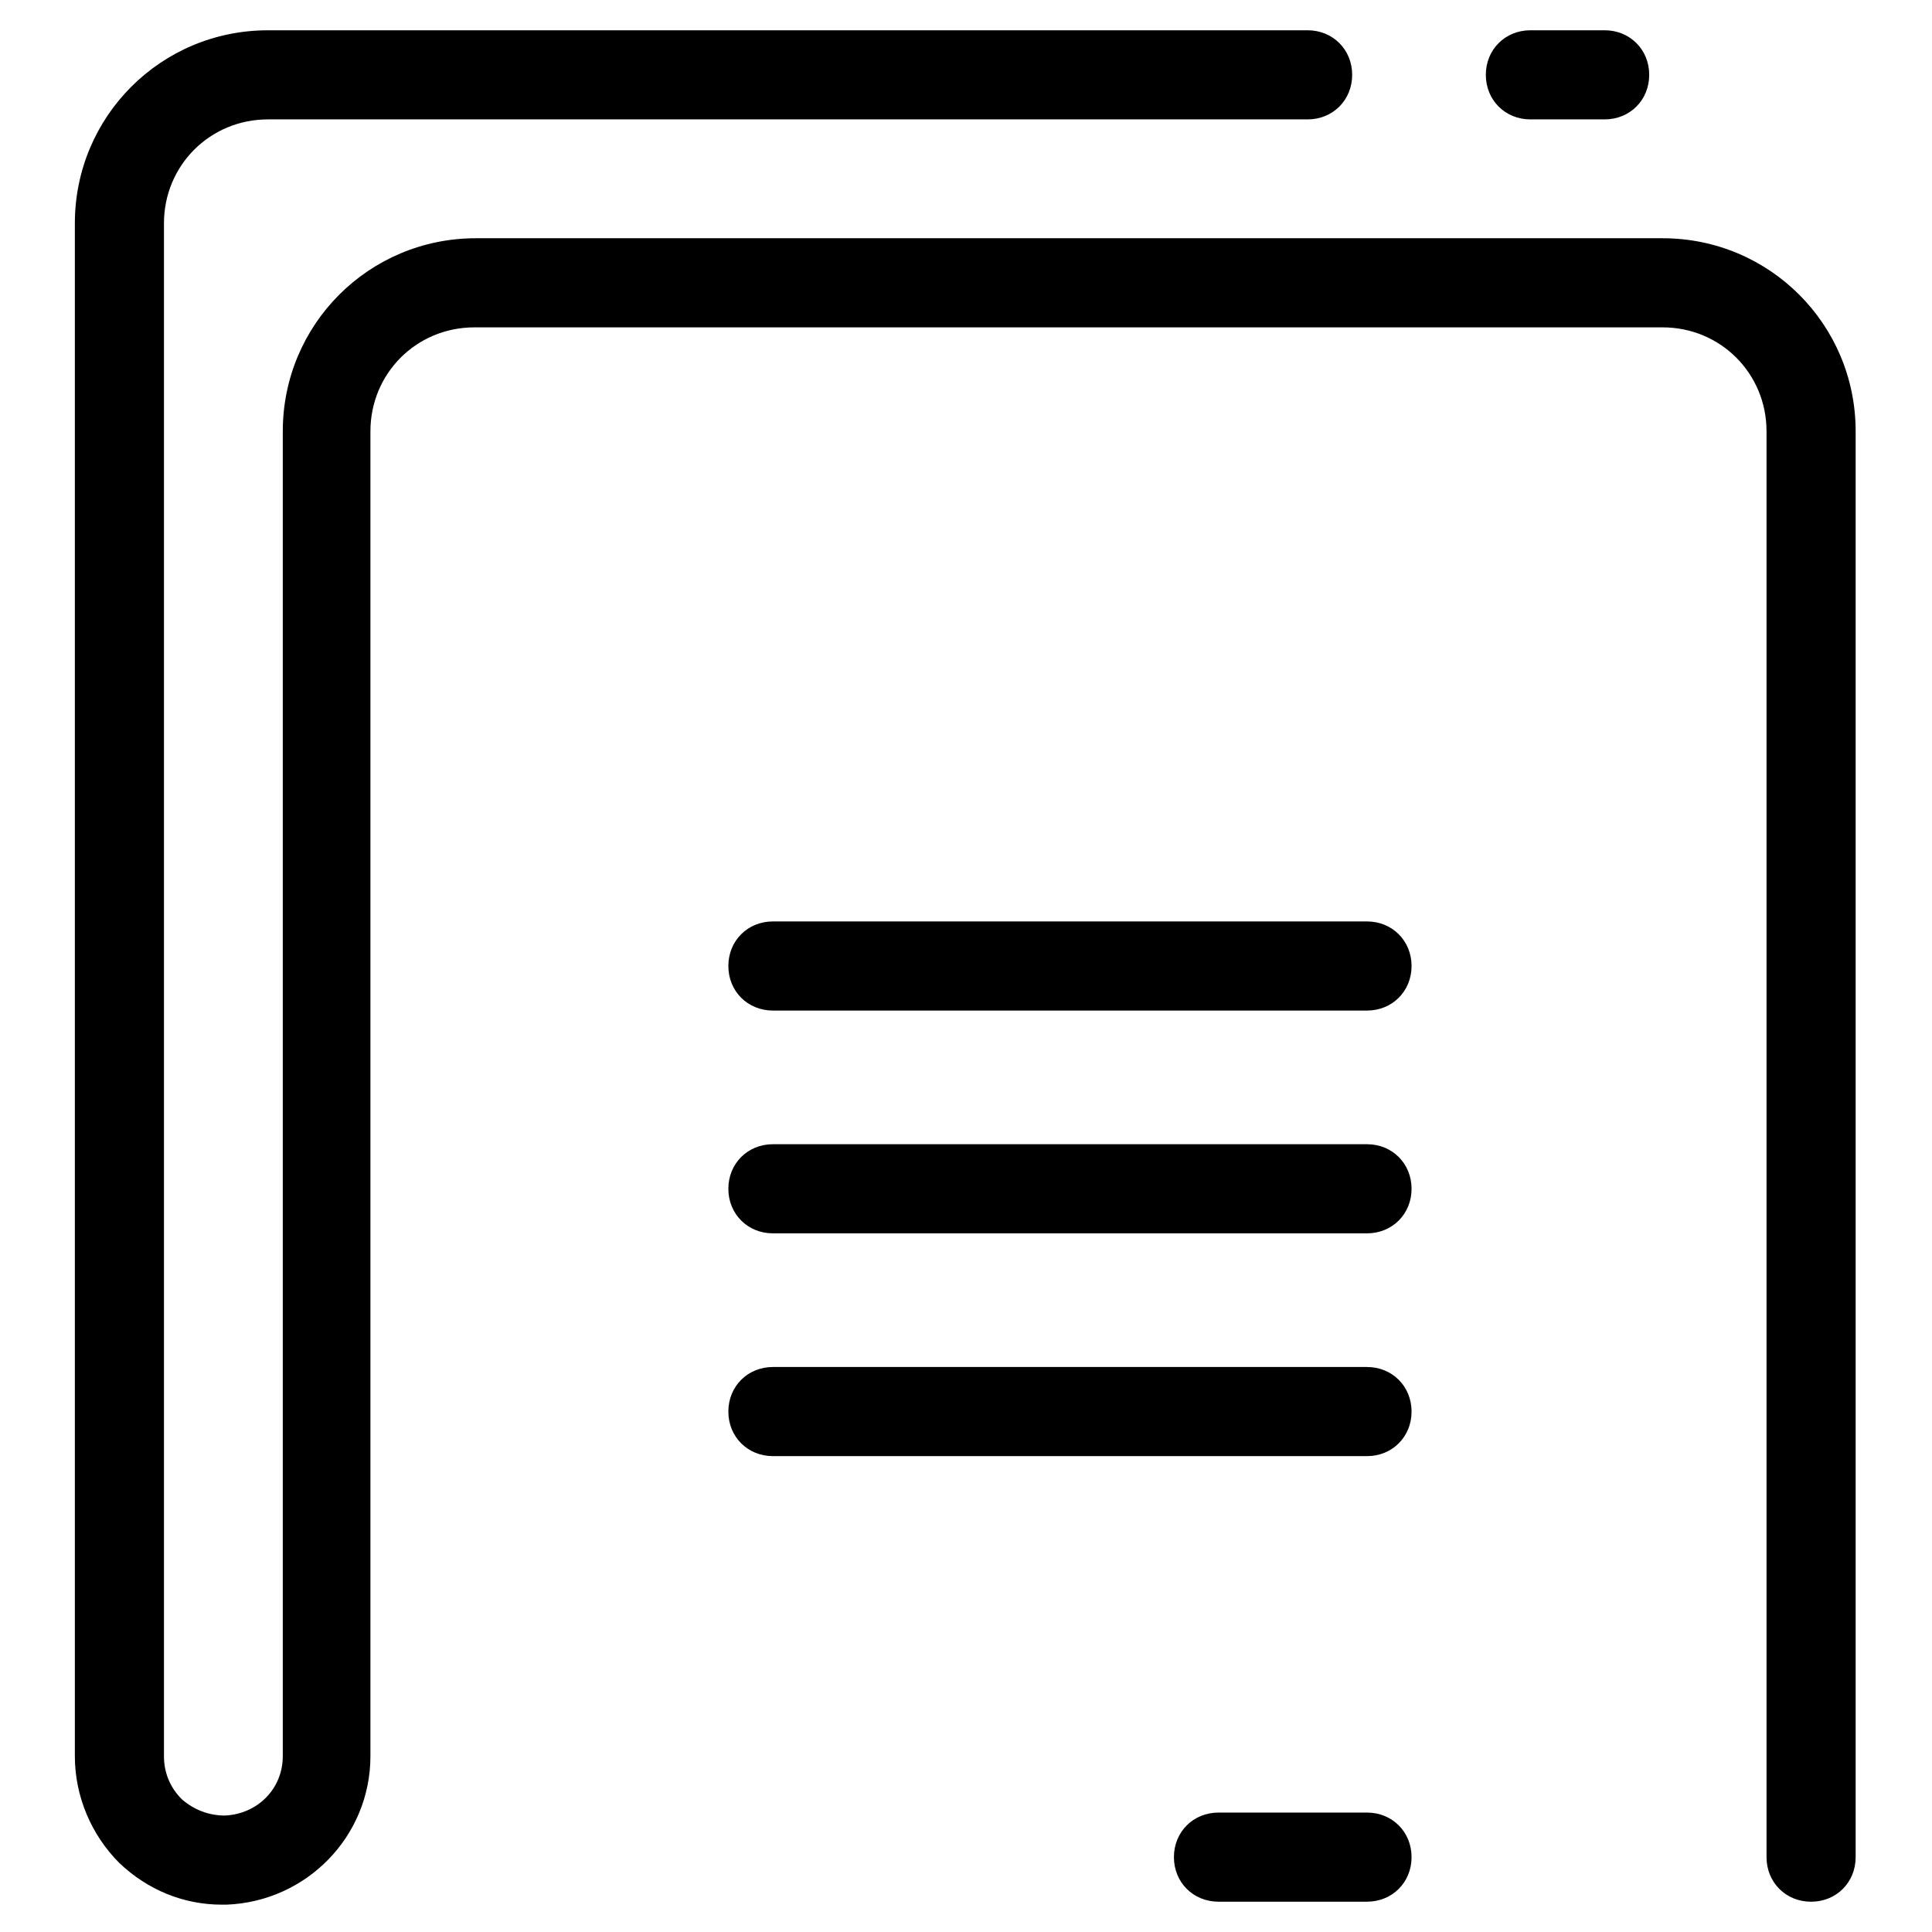 <?xml version="1.0" encoding="UTF-8"?>
<!-- Uploaded to: ICON Repo, www.iconrepo.com, Generator: ICON Repo Mixer Tools -->
<svg fill="#000000" width="800px" height="800px" version="1.1" viewBox="144 144 512 512" xmlns="http://www.w3.org/2000/svg">
 <g>
  <path d="m215.01 175.64h275.52c6.691 0 11.809-5.117 11.809-11.809 0-6.691-5.117-11.809-11.809-11.809l-275.52 0.004c-28.34 0-51.172 22.828-51.172 51.168v406.2c0 10.629 4.328 20.859 11.809 28.34 7.477 7.086 16.926 11.02 27.16 11.02h1.18c21.254-0.789 38.18-18.105 38.18-39.359v-351.09c0-15.352 12.203-27.551 27.551-27.551h314.88c15.352 0 27.551 12.203 27.551 27.551v377.86c0 6.691 5.117 11.809 11.809 11.809 6.691 0 11.809-5.117 11.809-11.809v-377.86c0-28.34-22.828-51.168-51.168-51.168h-314.49c-28.34 0-51.168 22.828-51.168 51.168v351.09c0 8.66-6.691 15.352-15.352 15.742-4.328 0-8.266-1.574-11.414-4.328-3.148-3.148-4.723-7.086-4.723-11.414v-406.2c0-15.352 12.203-27.555 27.555-27.555z"/>
  <path d="m569.25 175.64c6.691 0 11.809-5.117 11.809-11.809 0-6.691-5.117-11.809-11.809-11.809h-19.68c-6.691 0-11.809 5.117-11.809 11.809 0 6.691 5.117 11.809 11.809 11.809z"/>
  <path d="m506.27 388.19h-157.44c-6.691 0-11.809 5.117-11.809 11.809s5.117 11.809 11.809 11.809h157.44c6.691 0 11.809-5.117 11.809-11.809-0.004-6.691-5.121-11.809-11.812-11.809z"/>
  <path d="m506.27 447.23h-157.44c-6.691 0-11.809 5.117-11.809 11.809 0 6.691 5.117 11.809 11.809 11.809h157.44c6.691 0 11.809-5.117 11.809-11.809-0.004-6.691-5.121-11.809-11.812-11.809z"/>
  <path d="m506.27 506.27h-157.44c-6.691 0-11.809 5.117-11.809 11.809s5.117 11.809 11.809 11.809h157.44c6.691 0 11.809-5.117 11.809-11.809-0.004-6.691-5.121-11.809-11.812-11.809z"/>
  <path d="m506.27 624.35h-39.359c-6.691 0-11.809 5.117-11.809 11.809s5.117 11.809 11.809 11.809h39.359c6.691 0 11.809-5.117 11.809-11.809s-5.117-11.809-11.809-11.809z"/>
 </g>
</svg>